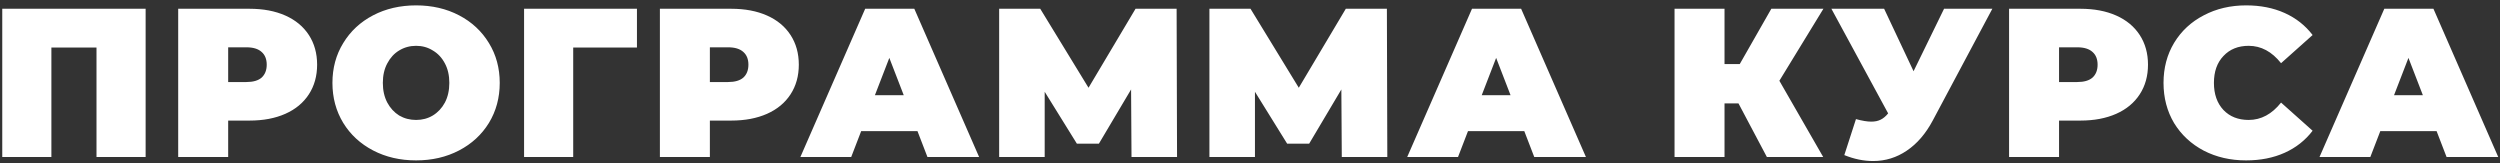 <?xml version="1.0" encoding="UTF-8"?> <svg xmlns="http://www.w3.org/2000/svg" width="414" height="27" viewBox="0 0 414 27" fill="none"><rect x="0" y="0" width="414" height="27" fill="#333333" stroke="none"/> <path d="M24.116 1.451V26H15.98V7.869H8.51V26H0.374V1.451H24.116ZM41.328 1.451C43.596 1.451 45.572 1.825 47.255 2.573C48.938 3.322 50.236 4.397 51.148 5.8C52.059 7.203 52.515 8.839 52.515 10.71C52.515 12.58 52.059 14.217 51.148 15.619C50.236 17.022 48.938 18.098 47.255 18.846C45.572 19.594 43.596 19.968 41.328 19.968H37.786V26H29.509V1.451H41.328ZM40.802 13.585C41.924 13.585 42.766 13.34 43.327 12.849C43.888 12.335 44.169 11.621 44.169 10.71C44.169 9.798 43.888 9.096 43.327 8.605C42.766 8.091 41.924 7.834 40.802 7.834H37.786V13.585H40.802ZM68.904 26.561C66.262 26.561 63.889 26.012 61.784 24.913C59.68 23.814 58.032 22.294 56.84 20.354C55.647 18.39 55.051 16.18 55.051 13.726C55.051 11.271 55.647 9.073 56.84 7.132C58.032 5.169 59.68 3.637 61.784 2.538C63.889 1.439 66.262 0.89 68.904 0.89C71.546 0.89 73.918 1.439 76.023 2.538C78.127 3.637 79.775 5.169 80.968 7.132C82.16 9.073 82.756 11.271 82.756 13.726C82.756 16.18 82.16 18.39 80.968 20.354C79.775 22.294 78.127 23.814 76.023 24.913C73.918 26.012 71.546 26.561 68.904 26.561ZM68.904 19.863C69.932 19.863 70.856 19.617 71.674 19.126C72.516 18.612 73.182 17.899 73.673 16.987C74.164 16.052 74.409 14.965 74.409 13.726C74.409 12.486 74.164 11.411 73.673 10.499C73.182 9.564 72.516 8.851 71.674 8.36C70.856 7.846 69.932 7.588 68.904 7.588C67.875 7.588 66.94 7.846 66.098 8.36C65.28 8.851 64.625 9.564 64.134 10.499C63.643 11.411 63.398 12.486 63.398 13.726C63.398 14.965 63.643 16.052 64.134 16.987C64.625 17.899 65.28 18.612 66.098 19.126C66.94 19.617 67.875 19.863 68.904 19.863ZM105.479 7.869H94.923V26H86.787V1.451H105.479V7.869ZM121.097 1.451C123.365 1.451 125.34 1.825 127.024 2.573C128.707 3.322 130.004 4.397 130.916 5.8C131.828 7.203 132.284 8.839 132.284 10.71C132.284 12.58 131.828 14.217 130.916 15.619C130.004 17.022 128.707 18.098 127.024 18.846C125.34 19.594 123.365 19.968 121.097 19.968H117.555V26H109.278V1.451H121.097ZM120.571 13.585C121.693 13.585 122.535 13.34 123.096 12.849C123.657 12.335 123.937 11.621 123.937 10.71C123.937 9.798 123.657 9.096 123.096 8.605C122.535 8.091 121.693 7.834 120.571 7.834H117.555V13.585H120.571ZM151.936 21.721H142.608L140.96 26H132.543L143.274 1.451H151.41L162.142 26H153.585L151.936 21.721ZM149.657 15.76L147.272 9.587L144.887 15.76H149.657ZM187.378 26L187.308 14.813L181.978 23.791H178.33L173 15.198V26H165.46V1.451H172.263L180.259 14.532L188.045 1.451H194.848L194.918 26H187.378ZM222.199 26L222.129 14.813L216.798 23.791H213.151L207.82 15.198V26H200.28V1.451H207.084L215.08 14.532L222.865 1.451H229.669L229.739 26H222.199ZM252.425 21.721H243.097L241.448 26H233.032L243.763 1.451H251.899L262.63 26H254.073L252.425 21.721ZM250.146 15.76L247.761 9.587L245.376 15.76H250.146ZM294.664 13.375L301.923 26H292.595L287.895 17.127H285.581V26H277.304V1.451H285.581V10.604H288.106L293.331 1.451H301.958L294.664 13.375ZM329.932 1.451L320.077 19.933C318.908 22.131 317.47 23.802 315.763 24.948C314.08 26.093 312.221 26.666 310.187 26.666C308.621 26.666 307.031 26.339 305.418 25.684L307.347 19.723C308.375 20.003 309.217 20.143 309.872 20.143C310.48 20.143 310.994 20.038 311.415 19.828C311.859 19.617 312.28 19.267 312.677 18.776L303.279 1.451H312.011L316.886 11.797L321.936 1.451H329.932ZM344.521 1.451C346.789 1.451 348.765 1.825 350.448 2.573C352.132 3.322 353.429 4.397 354.341 5.8C355.253 7.203 355.709 8.839 355.709 10.71C355.709 12.58 355.253 14.217 354.341 15.619C353.429 17.022 352.132 18.098 350.448 18.846C348.765 19.594 346.789 19.968 344.521 19.968H340.979V26H332.703V1.451H344.521ZM343.995 13.585C345.118 13.585 345.959 13.34 346.52 12.849C347.082 12.335 347.362 11.621 347.362 10.71C347.362 9.798 347.082 9.096 346.52 8.605C345.959 8.091 345.118 7.834 343.995 7.834H340.979V13.585H343.995ZM371.957 26.561C369.362 26.561 367.024 26.023 364.943 24.948C362.862 23.849 361.225 22.329 360.033 20.389C358.864 18.425 358.279 16.204 358.279 13.726C358.279 11.247 358.864 9.038 360.033 7.097C361.225 5.133 362.862 3.614 364.943 2.538C367.024 1.439 369.362 0.89 371.957 0.89C374.341 0.89 376.469 1.311 378.339 2.153C380.21 2.994 381.753 4.21 382.969 5.8L377.743 10.464C376.224 8.547 374.435 7.588 372.378 7.588C370.647 7.588 369.256 8.149 368.204 9.272C367.152 10.371 366.626 11.855 366.626 13.726C366.626 15.596 367.152 17.092 368.204 18.215C369.256 19.313 370.647 19.863 372.378 19.863C374.435 19.863 376.224 18.904 377.743 16.987L382.969 21.651C381.753 23.241 380.21 24.457 378.339 25.299C376.469 26.14 374.341 26.561 371.957 26.561ZM403.503 21.721H394.175L392.526 26H384.11L394.841 1.451H402.977L413.709 26H405.152L403.503 21.721ZM401.224 15.76L398.839 9.587L396.454 15.76H401.224Z" fill="white"></path> </svg> 